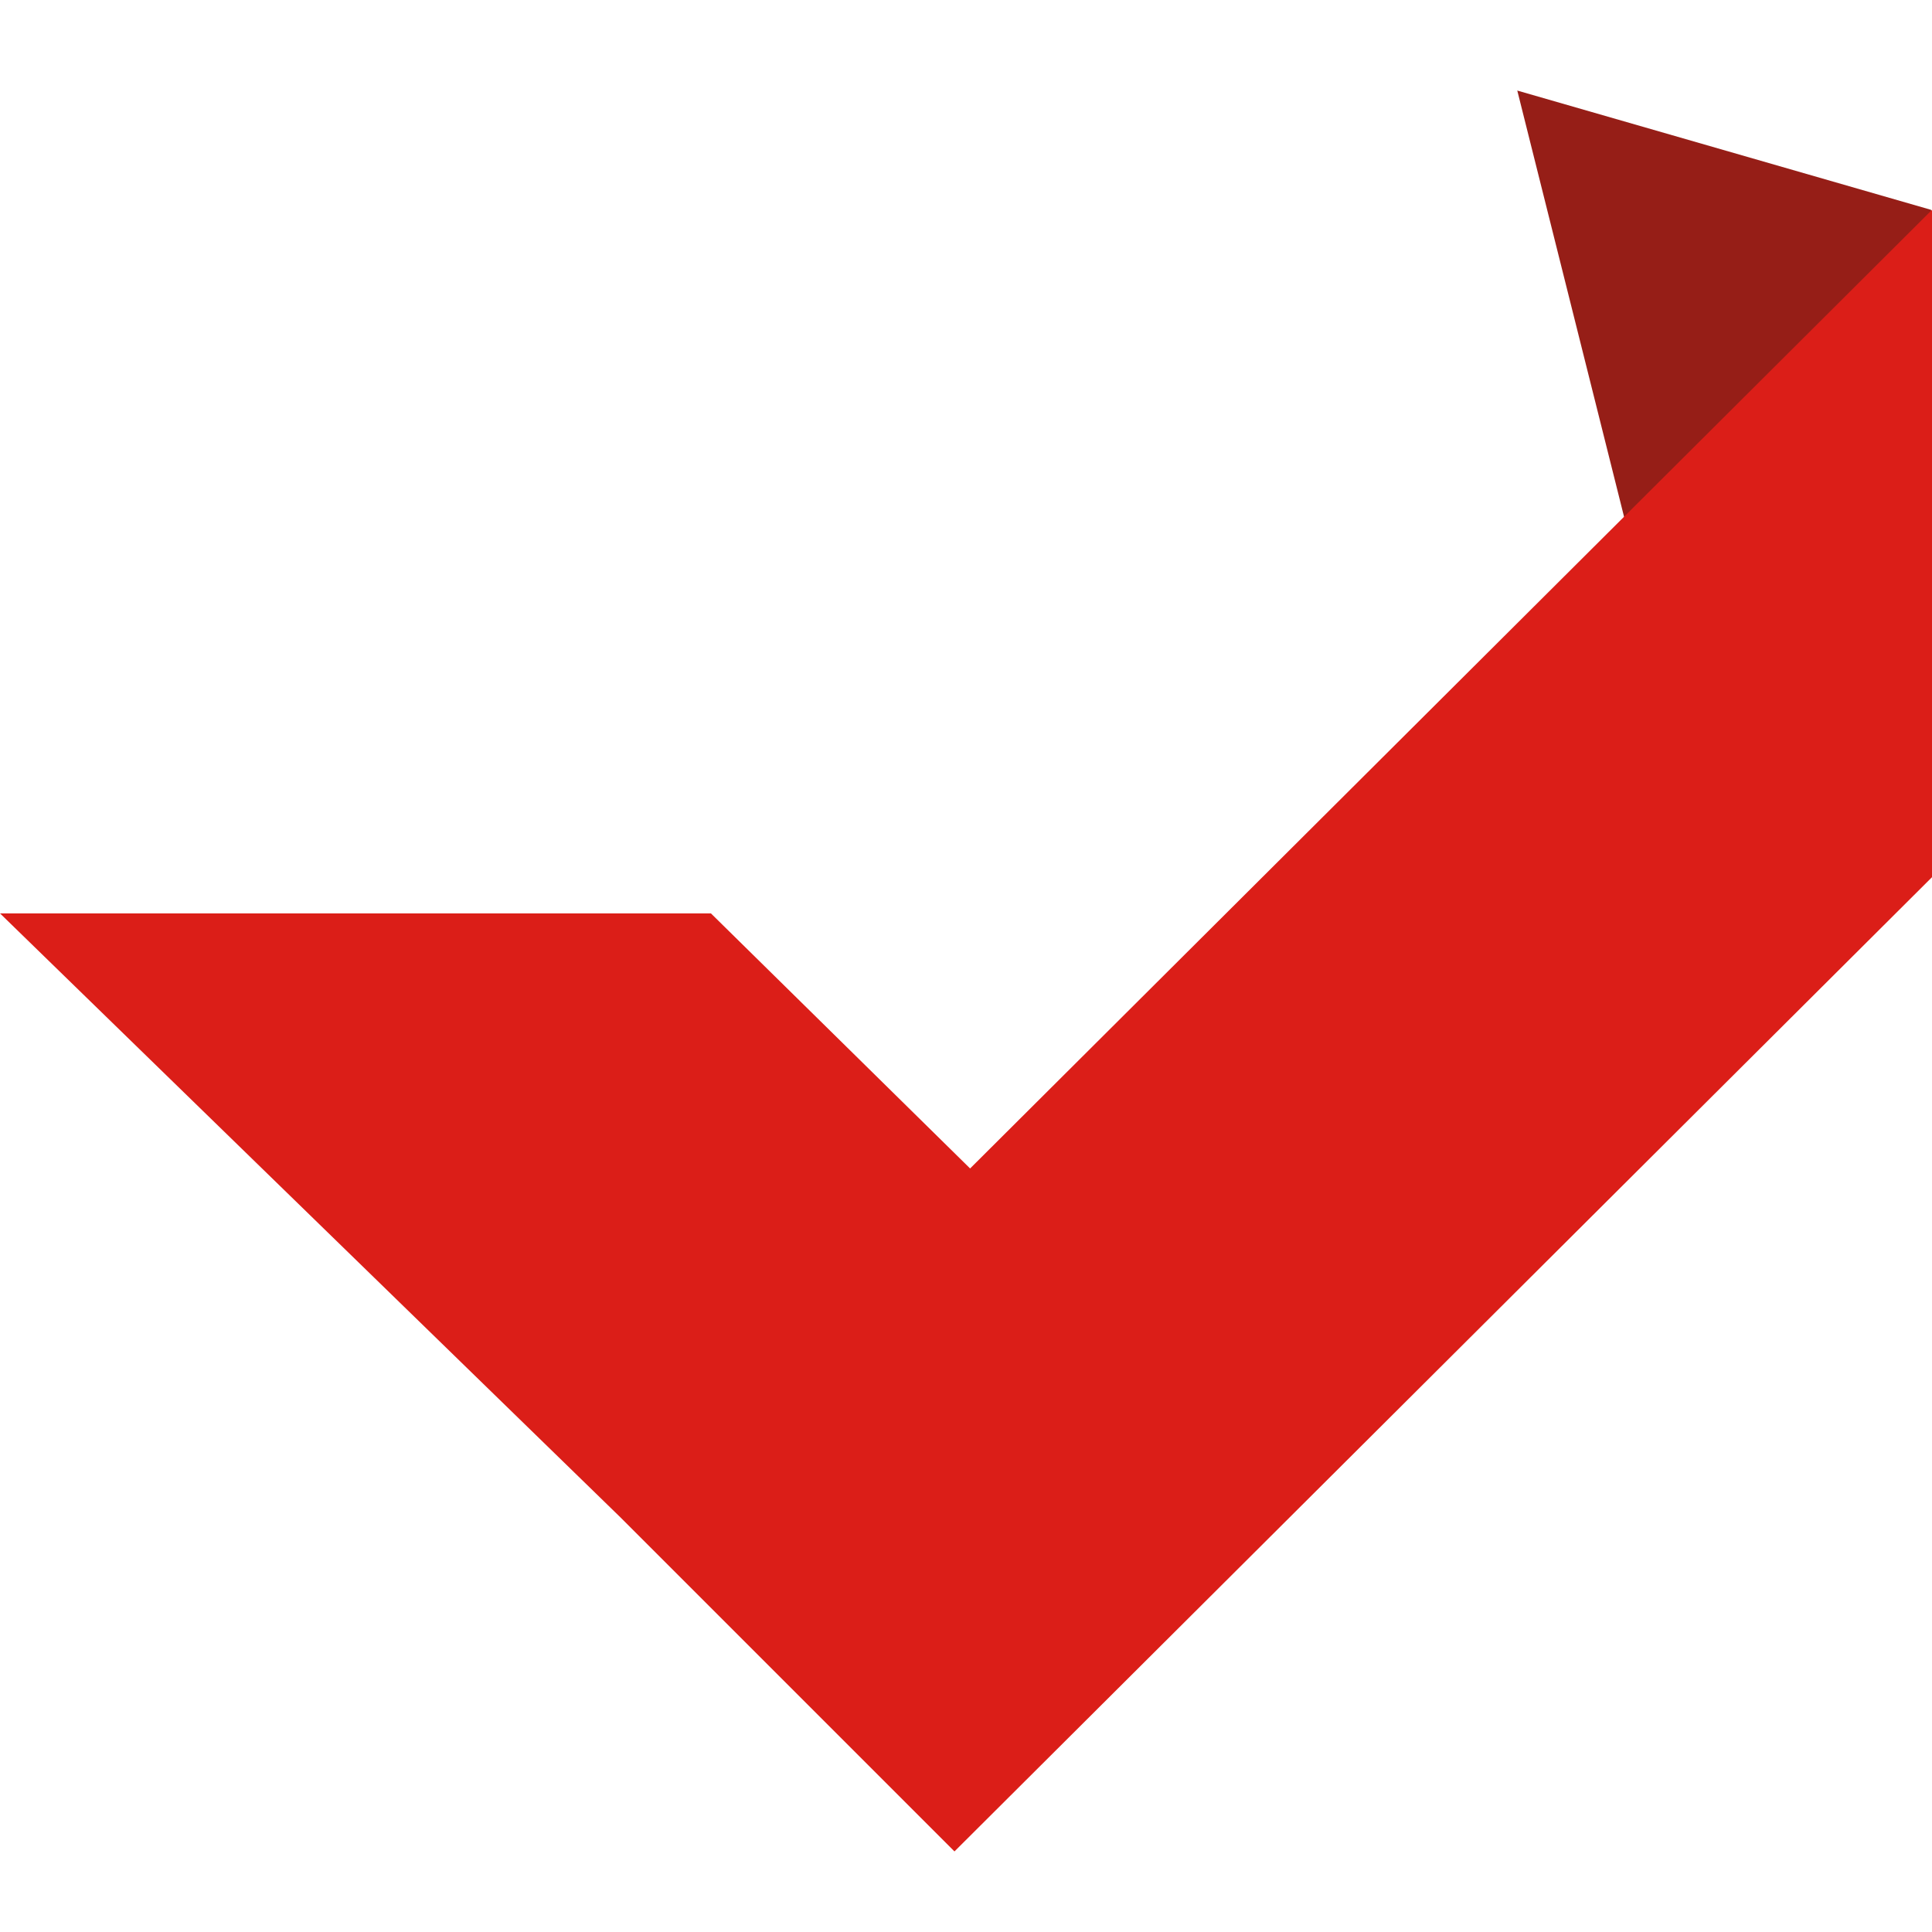 <svg width="64" height="64" viewBox="0 0 64 64" fill="none" xmlns="http://www.w3.org/2000/svg">
<path d="M56.831 29.221L63.972 29.031V6.952L50.262 3L56.831 29.221Z" fill="#961E17"/>
<path d="M32.136 38.707L23.55 30.257H0L20.552 50.264L31.618 61.331L64 29.058V6.952L32.136 38.707Z" fill="#DB1E18"/>
</svg>

